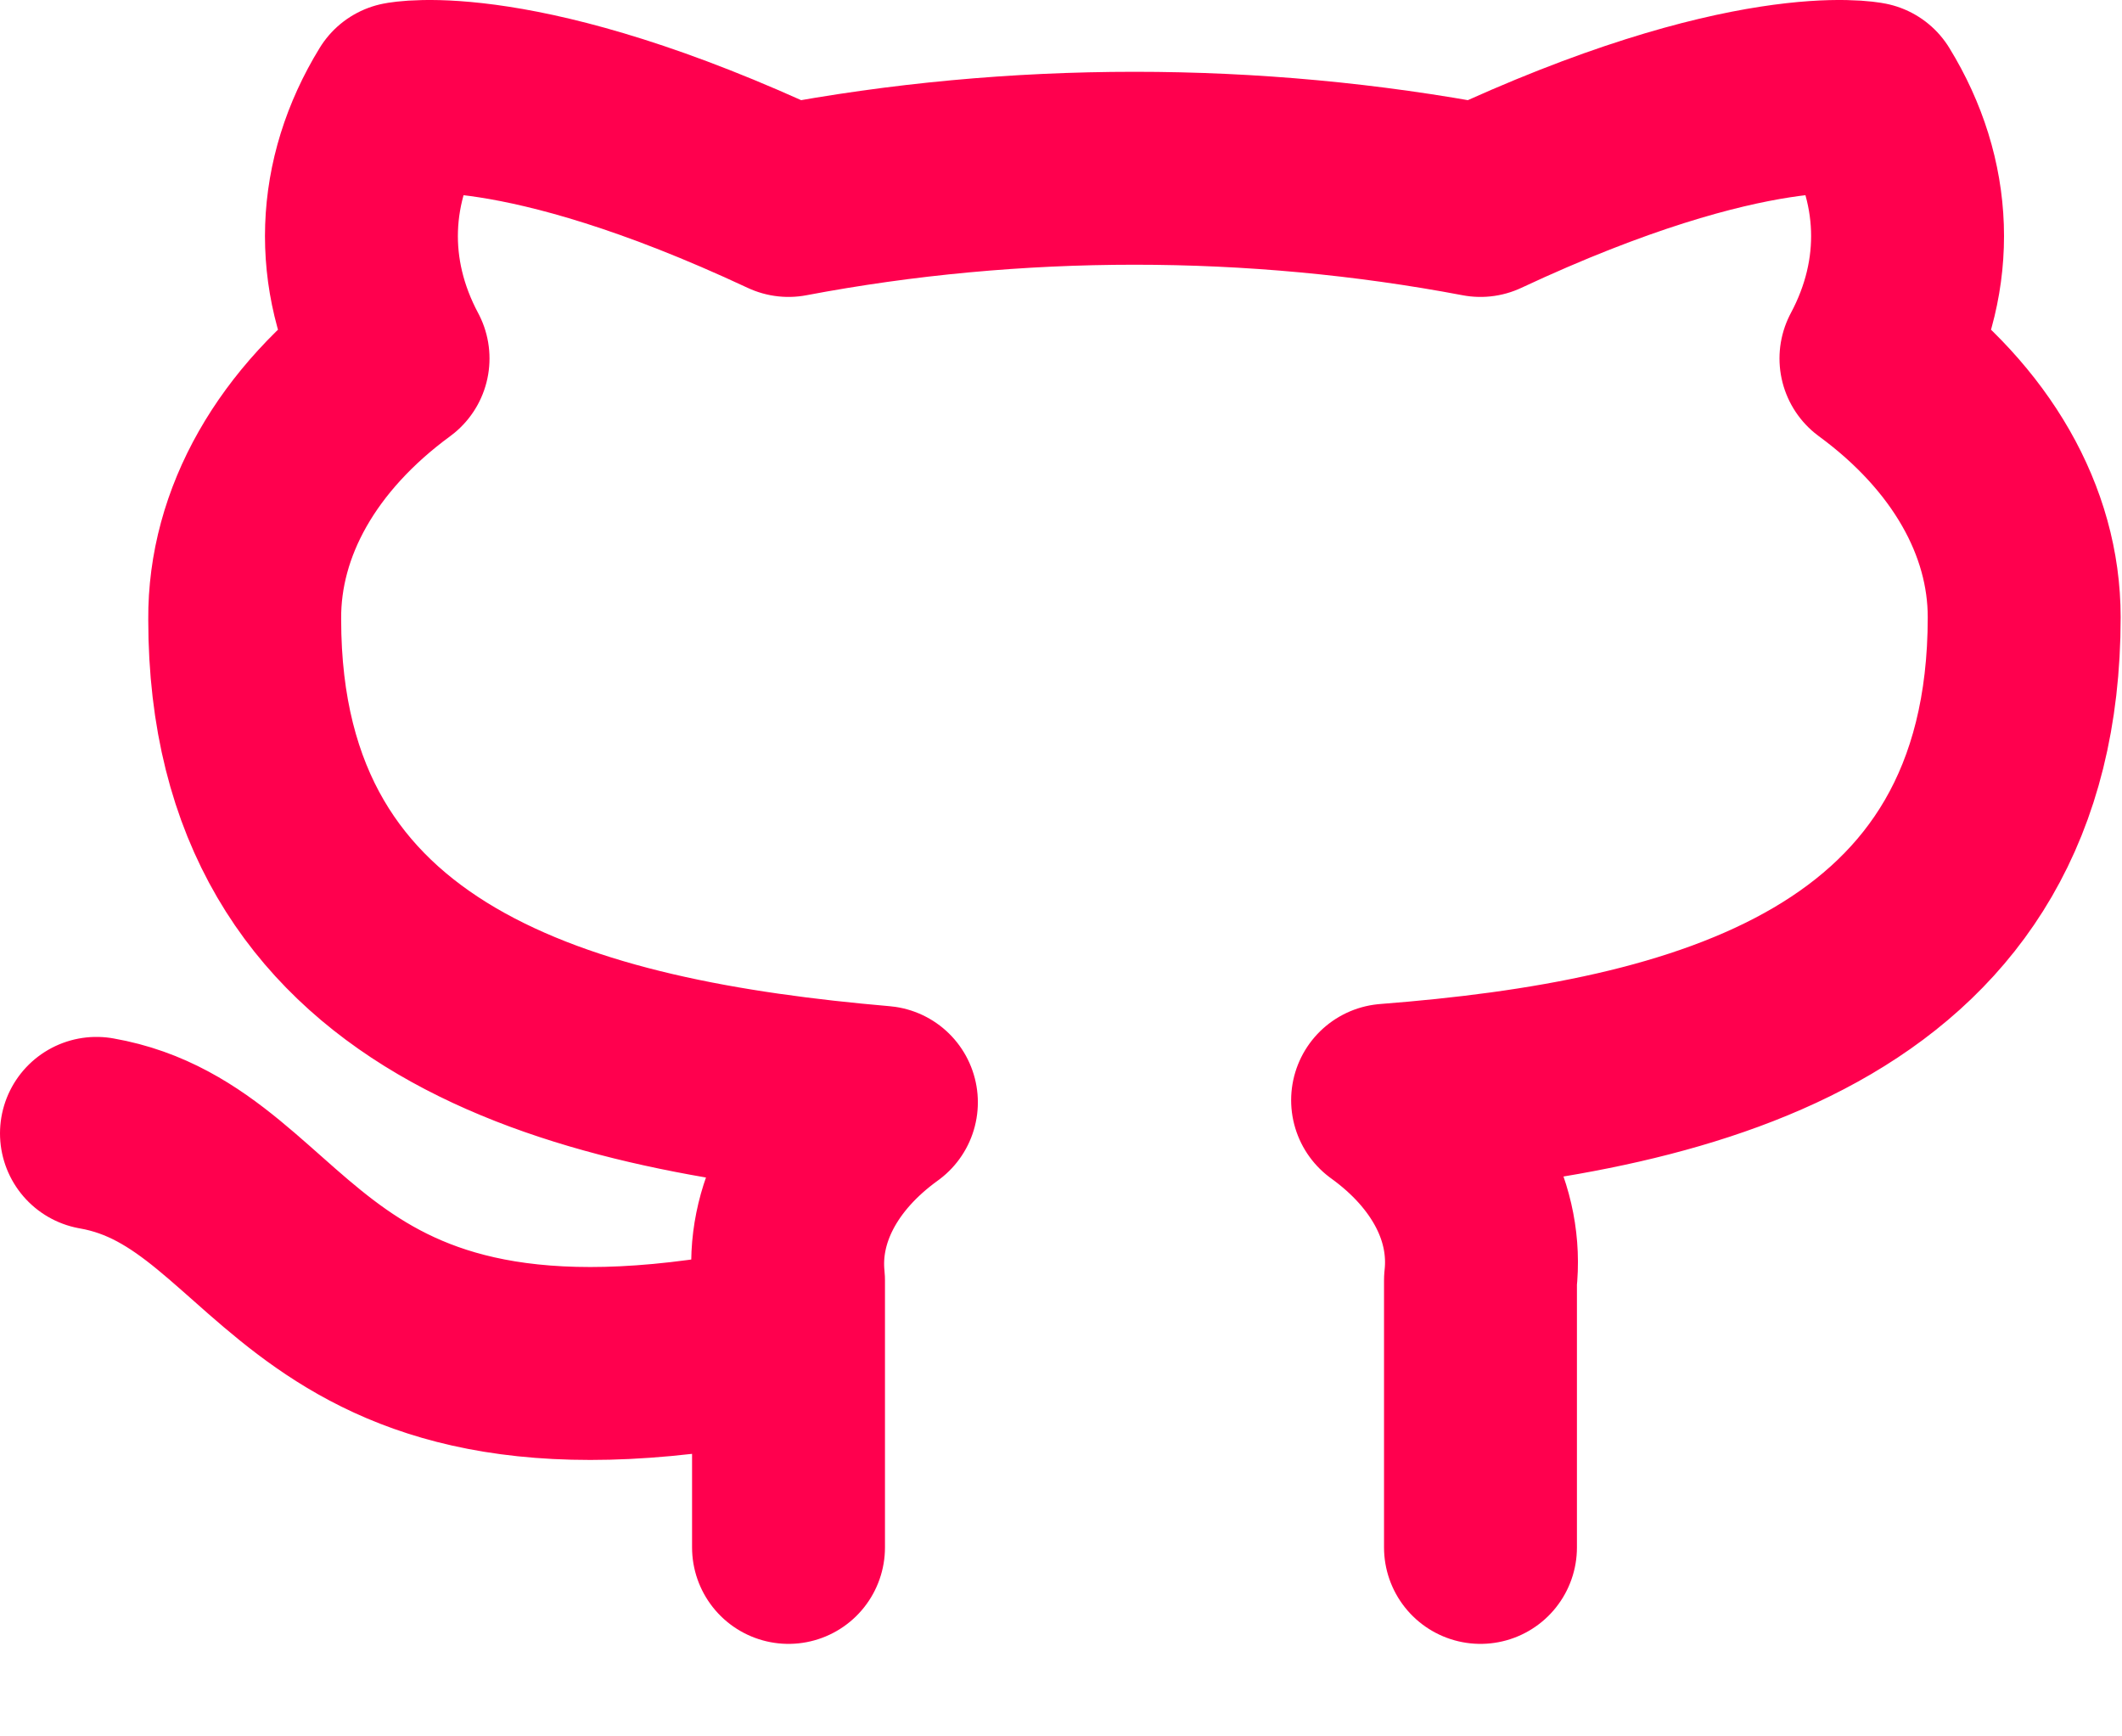 <svg width="22" height="18" viewBox="0 0 22 18" fill="none" xmlns="http://www.w3.org/2000/svg">
<path d="M8.175 13.895C3.05 14.968 3.05 12.107 1 11.749M15.349 16.041V13.273C15.387 12.931 15.321 12.588 15.155 12.267C14.989 11.945 14.727 11.651 14.386 11.405C17.604 11.155 20.986 10.304 20.986 6.398C20.986 5.4 20.435 4.439 19.449 3.716C19.916 2.842 19.883 1.876 19.357 1.019C19.357 1.019 18.147 0.769 15.349 2.078C13 1.633 10.524 1.633 8.175 2.078C5.376 0.769 4.167 1.019 4.167 1.019C3.641 1.876 3.608 2.842 4.075 3.716C3.081 4.445 2.53 5.414 2.537 6.42C2.537 10.297 5.92 11.148 9.138 11.427C8.801 11.67 8.541 11.96 8.375 12.278C8.209 12.596 8.14 12.935 8.175 13.273V16.041" stroke="#FF004E" stroke-width="2" stroke-linecap="round" stroke-linejoin="round"/>
</svg>
